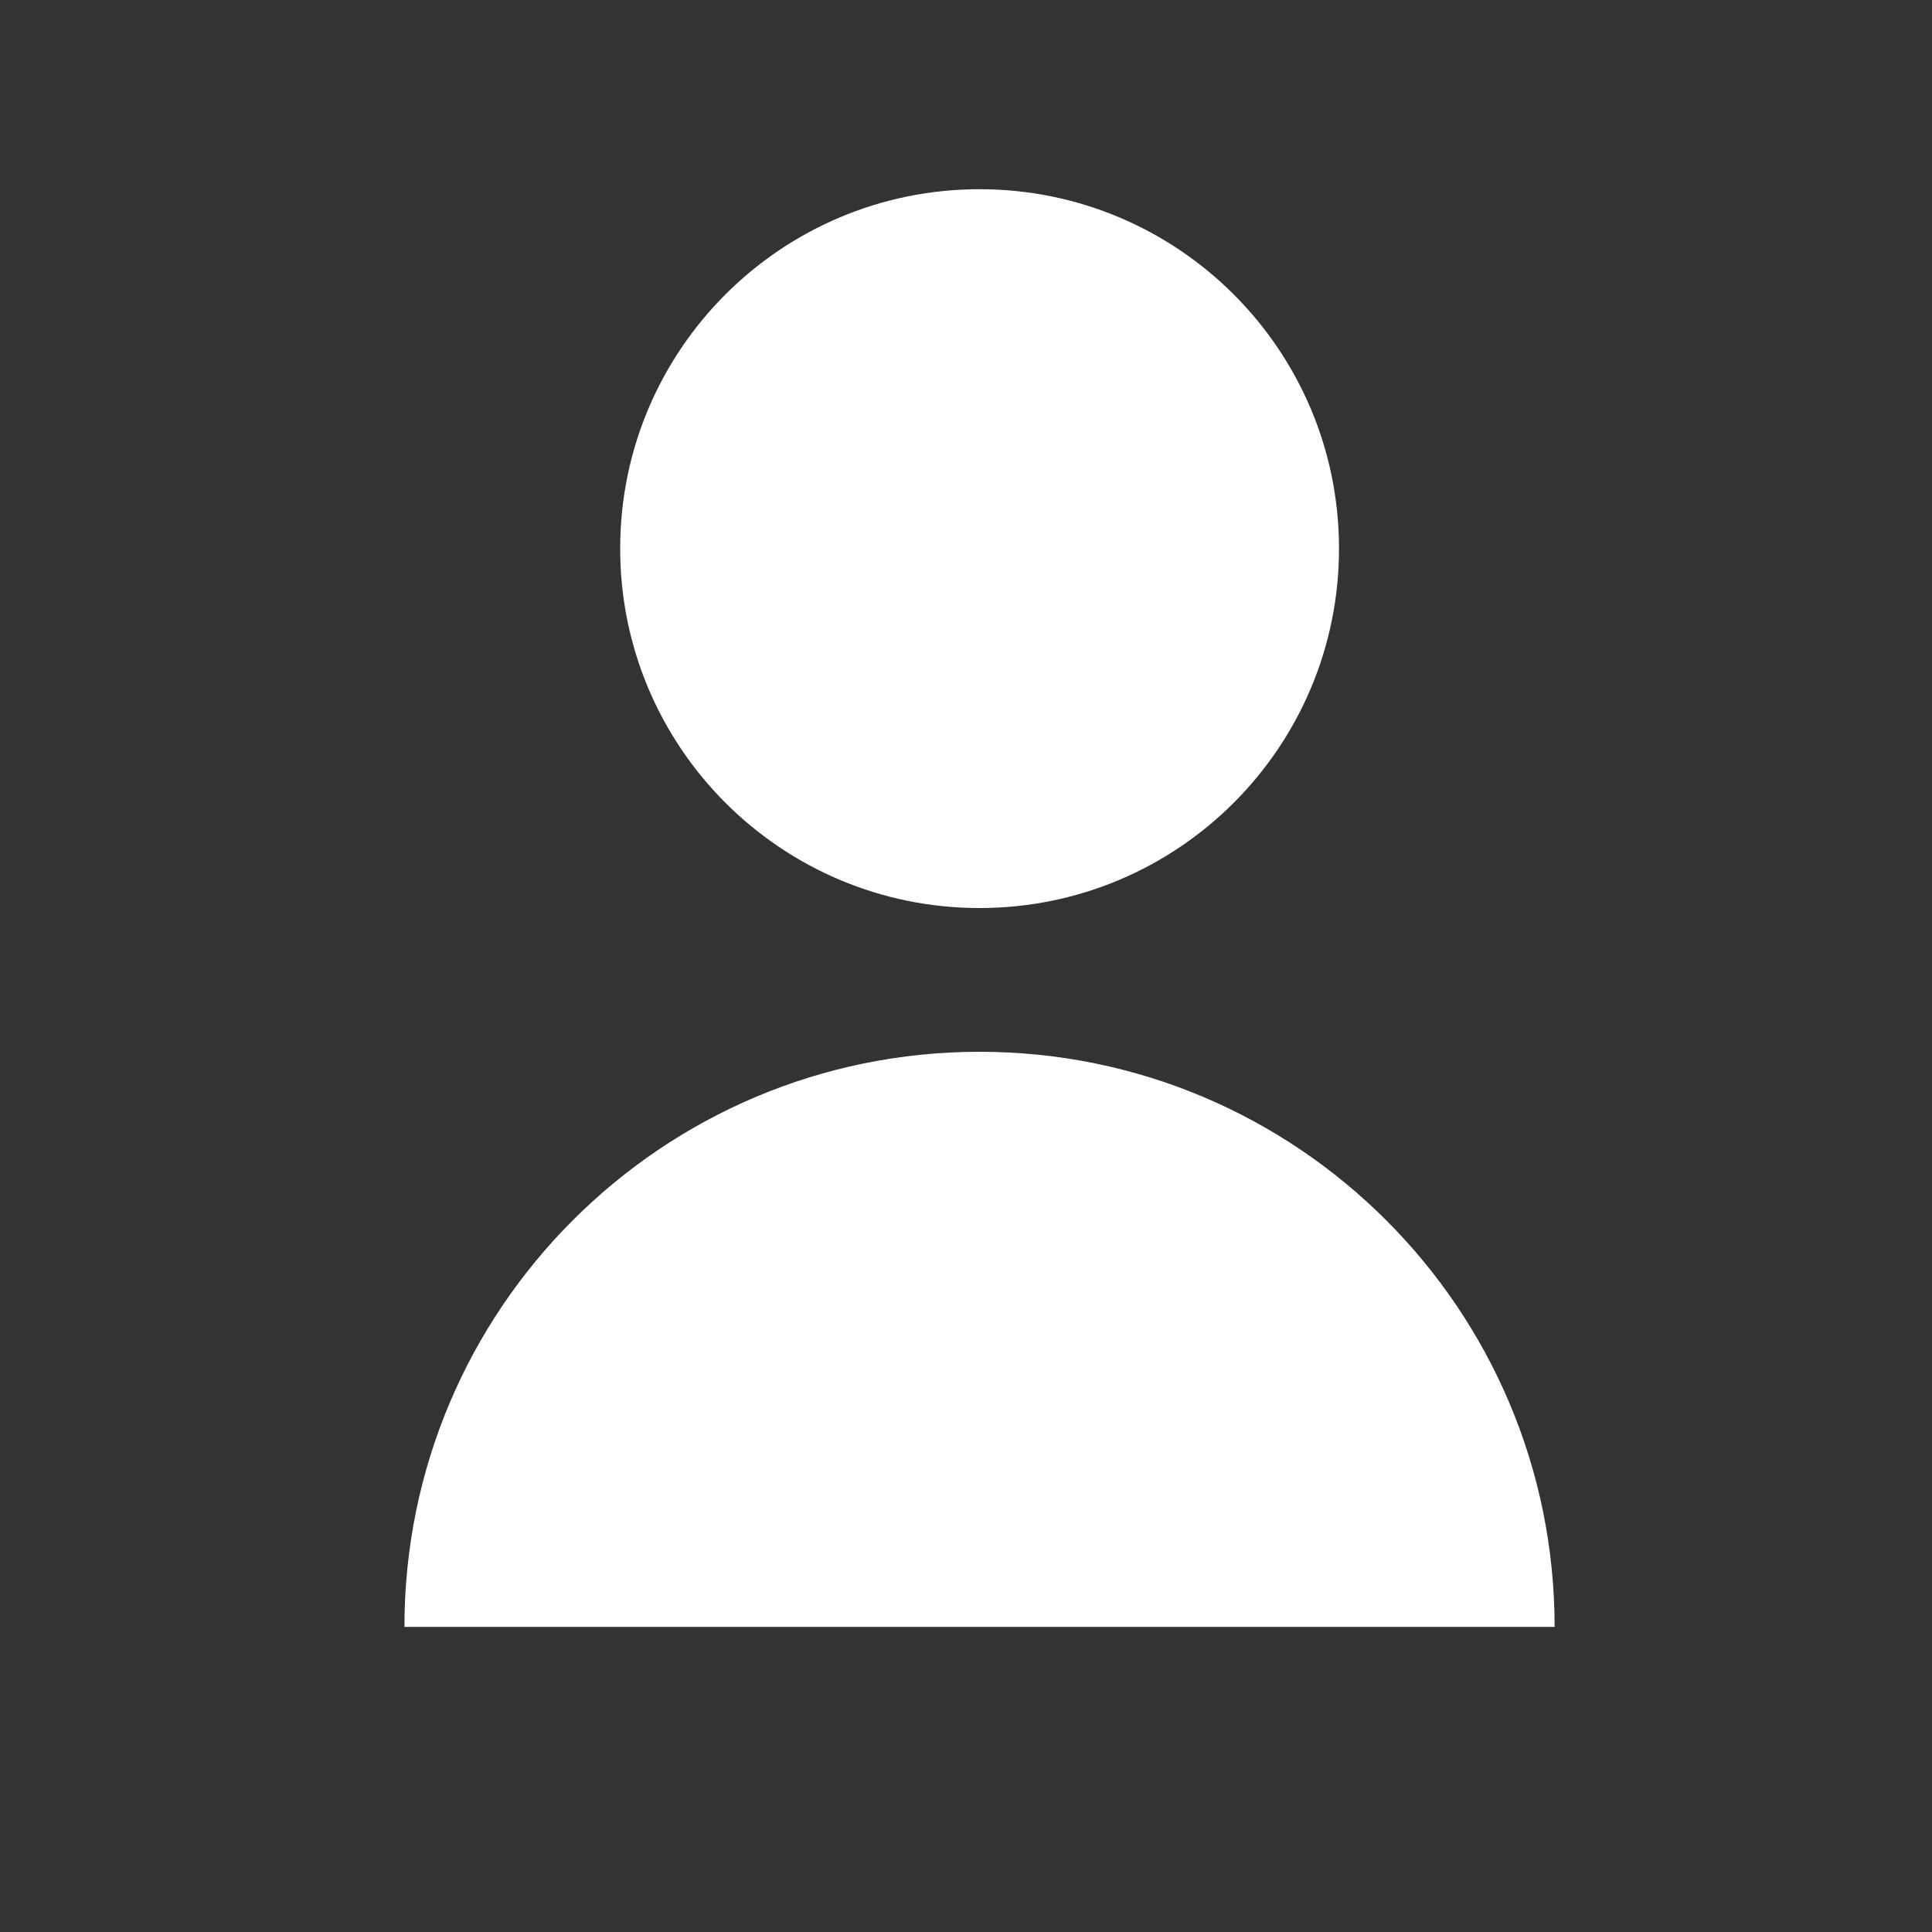 <svg width="15" height="15" viewBox="0 0 15 15" fill="none" xmlns="http://www.w3.org/2000/svg">
<rect x="0" y="0" width="15" height="15" fill="#333333" stroke="none"/>
<path fill-rule="evenodd" clip-rule="evenodd" d="M7.605 7.05C9.147 7.05 10.396 5.801 10.396 4.259C10.396 2.718 9.147 1.469 7.605 1.469C6.064 1.469 4.815 2.718 4.815 4.259C4.815 5.801 6.064 7.05 7.605 7.05ZM3.14 12.631C3.14 10.165 5.139 8.166 7.605 8.166C10.071 8.166 12.07 10.165 12.07 12.631H3.14Z" fill="white"/>
</svg>
